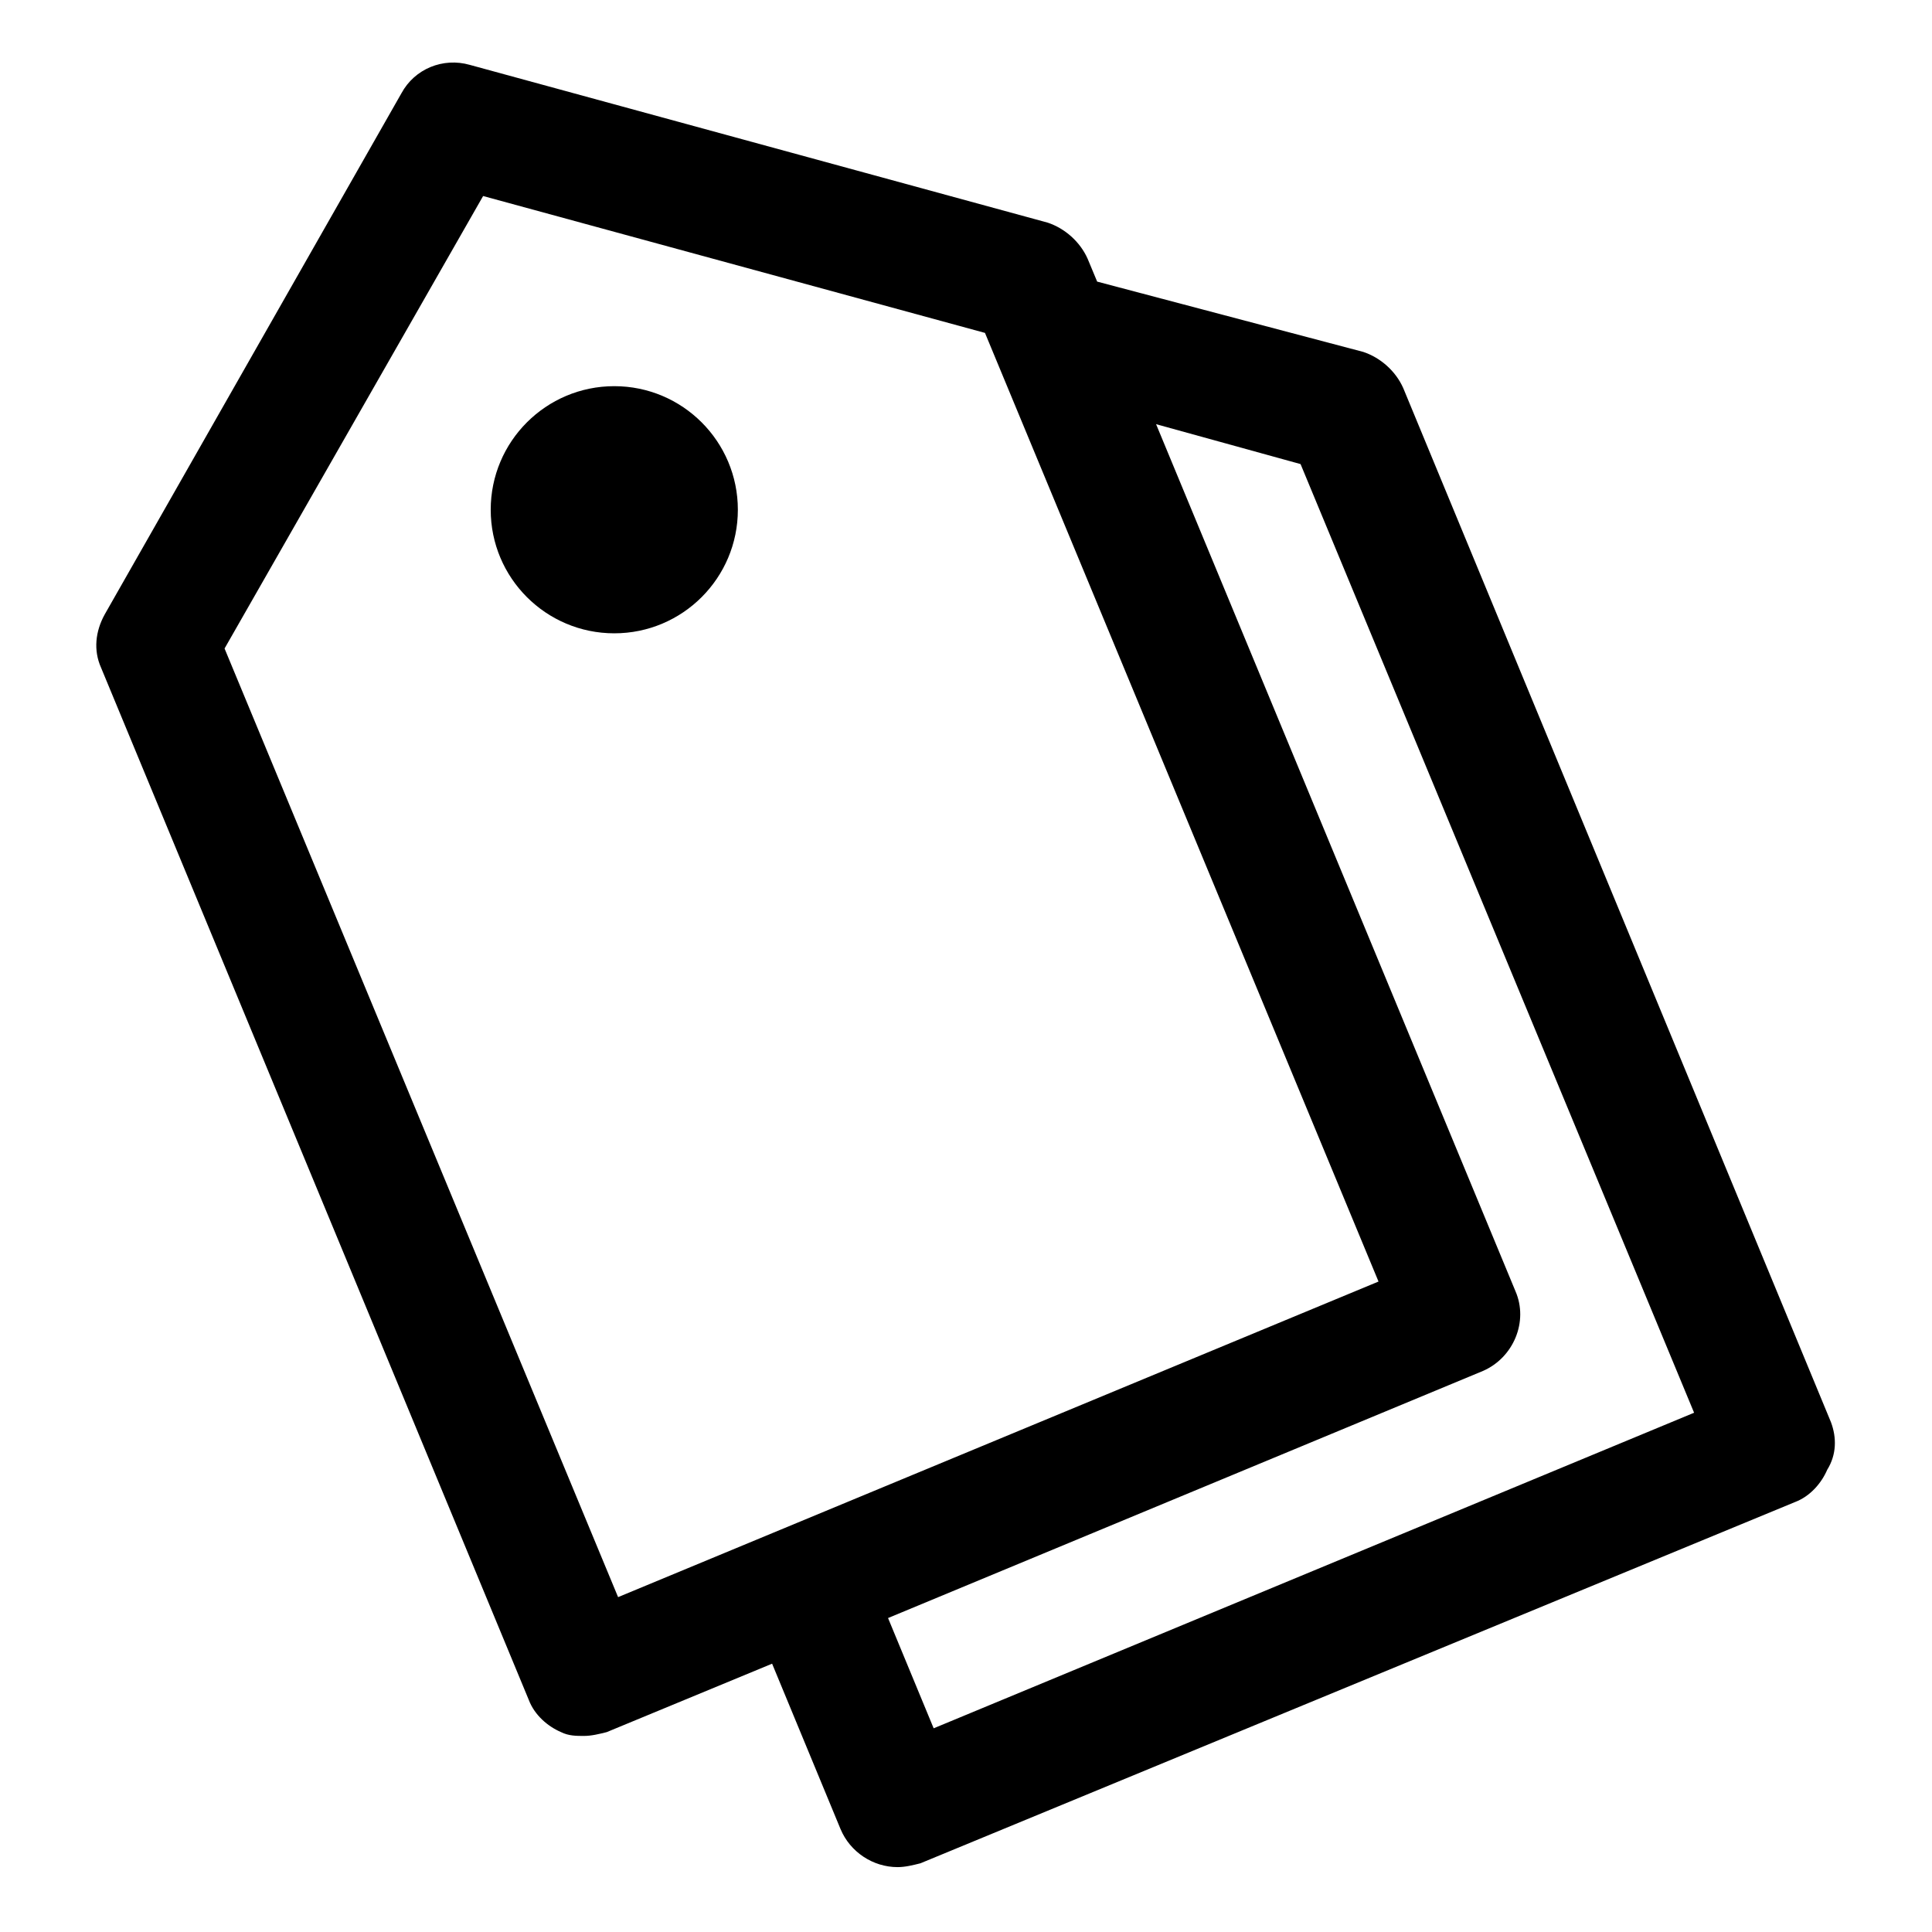 <?xml version="1.0" encoding="UTF-8"?>
<!-- Uploaded to: ICON Repo, www.svgrepo.com, Generator: ICON Repo Mixer Tools -->
<svg fill="#000000" width="800px" height="800px" version="1.1" viewBox="144 144 512 512" xmlns="http://www.w3.org/2000/svg">
 <g>
  <path d="m629.23 520.91-113.36-274.07c-2.016-4.535-6.047-8.062-10.578-9.574l-70.535-18.637-2.519-6.047c-2.016-4.535-6.047-8.062-10.578-9.574l-153.16-41.816c-7.055-2.016-14.609 1.008-18.137 7.559l-78.594 138.04c-2.519 4.535-3.023 9.574-1.008 14.105l113.36 273.57c1.512 4.031 5.039 7.055 8.566 8.566 2.016 1.008 4.031 1.008 6.047 1.008s4.031-0.504 6.047-1.008l43.832-18.137 18.137 43.832c2.519 6.047 8.566 10.078 15.113 10.078 2.016 0 4.031-0.504 6.047-1.008l231.75-95.723c4.031-1.512 7.055-5.039 8.566-8.566 2.512-4.035 2.512-8.57 1-12.598zm-425.72-205.05 68.52-119.91 133 36.273 104.29 251.4-201.52 83.633zm187.92 286.16-12.09-29.223 157.69-65.496c8.062-3.527 12.09-13.098 8.566-21.16l-95.223-229.73 38.289 10.578 104.29 251.4z"/>
  <path d="m339.54 279.09c0 18.086-14.664 32.746-32.75 32.746-18.086 0-32.746-14.66-32.746-32.746 0-18.086 14.66-32.75 32.746-32.75 18.086 0 32.75 14.664 32.75 32.75"/>
 </g>
</svg>